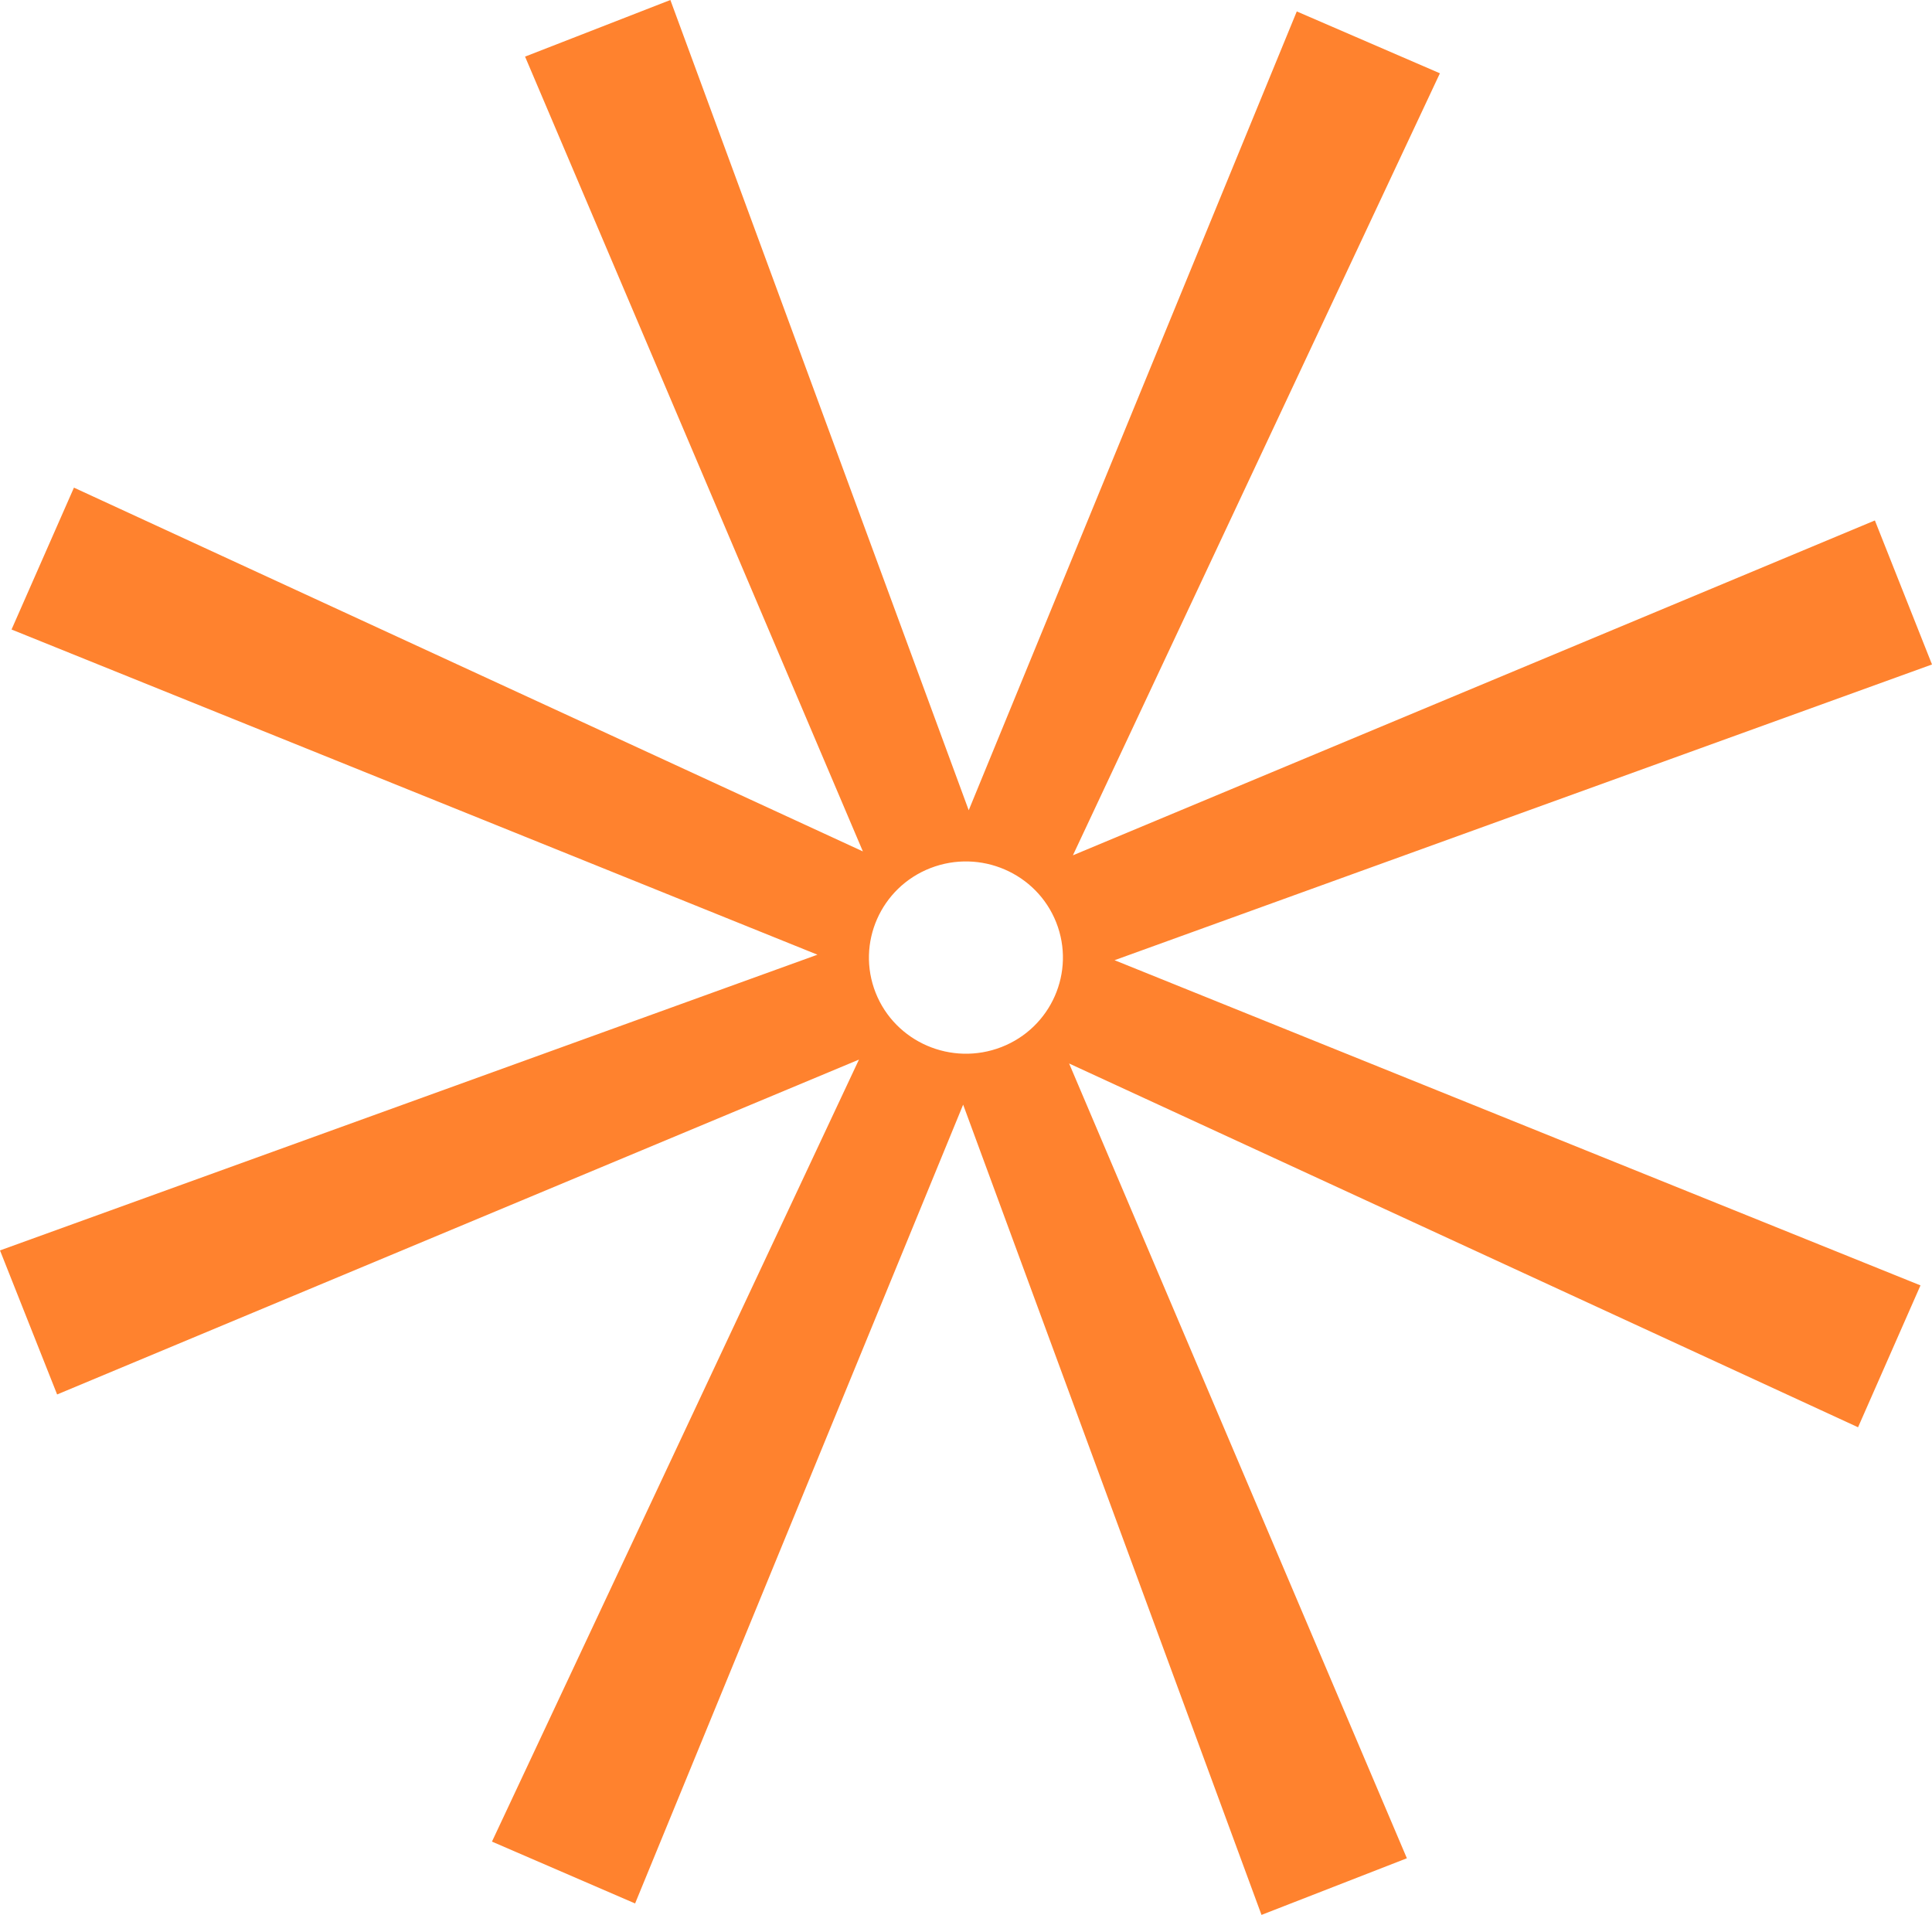 <svg width="113" height="112" viewBox="0 0 113 112" fill="none" xmlns="http://www.w3.org/2000/svg">
<path d="M82.29 108.696L62.531 62.202L108.675 83.479L112.326 75.181L65.189 56.161L113 38.864L109.659 30.44L62.753 50.026L84.218 4.287L75.847 0.669L56.659 47.391L39.209 0L30.71 3.311L50.469 49.798L4.325 28.521L0.675 36.819L47.811 55.839L0 73.135L3.341 81.56L50.239 61.974L28.774 107.713L37.146 111.331L56.333 64.609L73.783 112L82.282 108.689L82.29 108.696ZM51.215 58.065C50.072 55.17 51.509 51.906 54.421 50.773C57.341 49.641 60.634 51.064 61.777 53.951C62.92 56.846 61.483 60.11 58.571 61.242C55.651 62.375 52.358 60.952 51.215 58.065Z" fill="#FF822E"/>
</svg>
